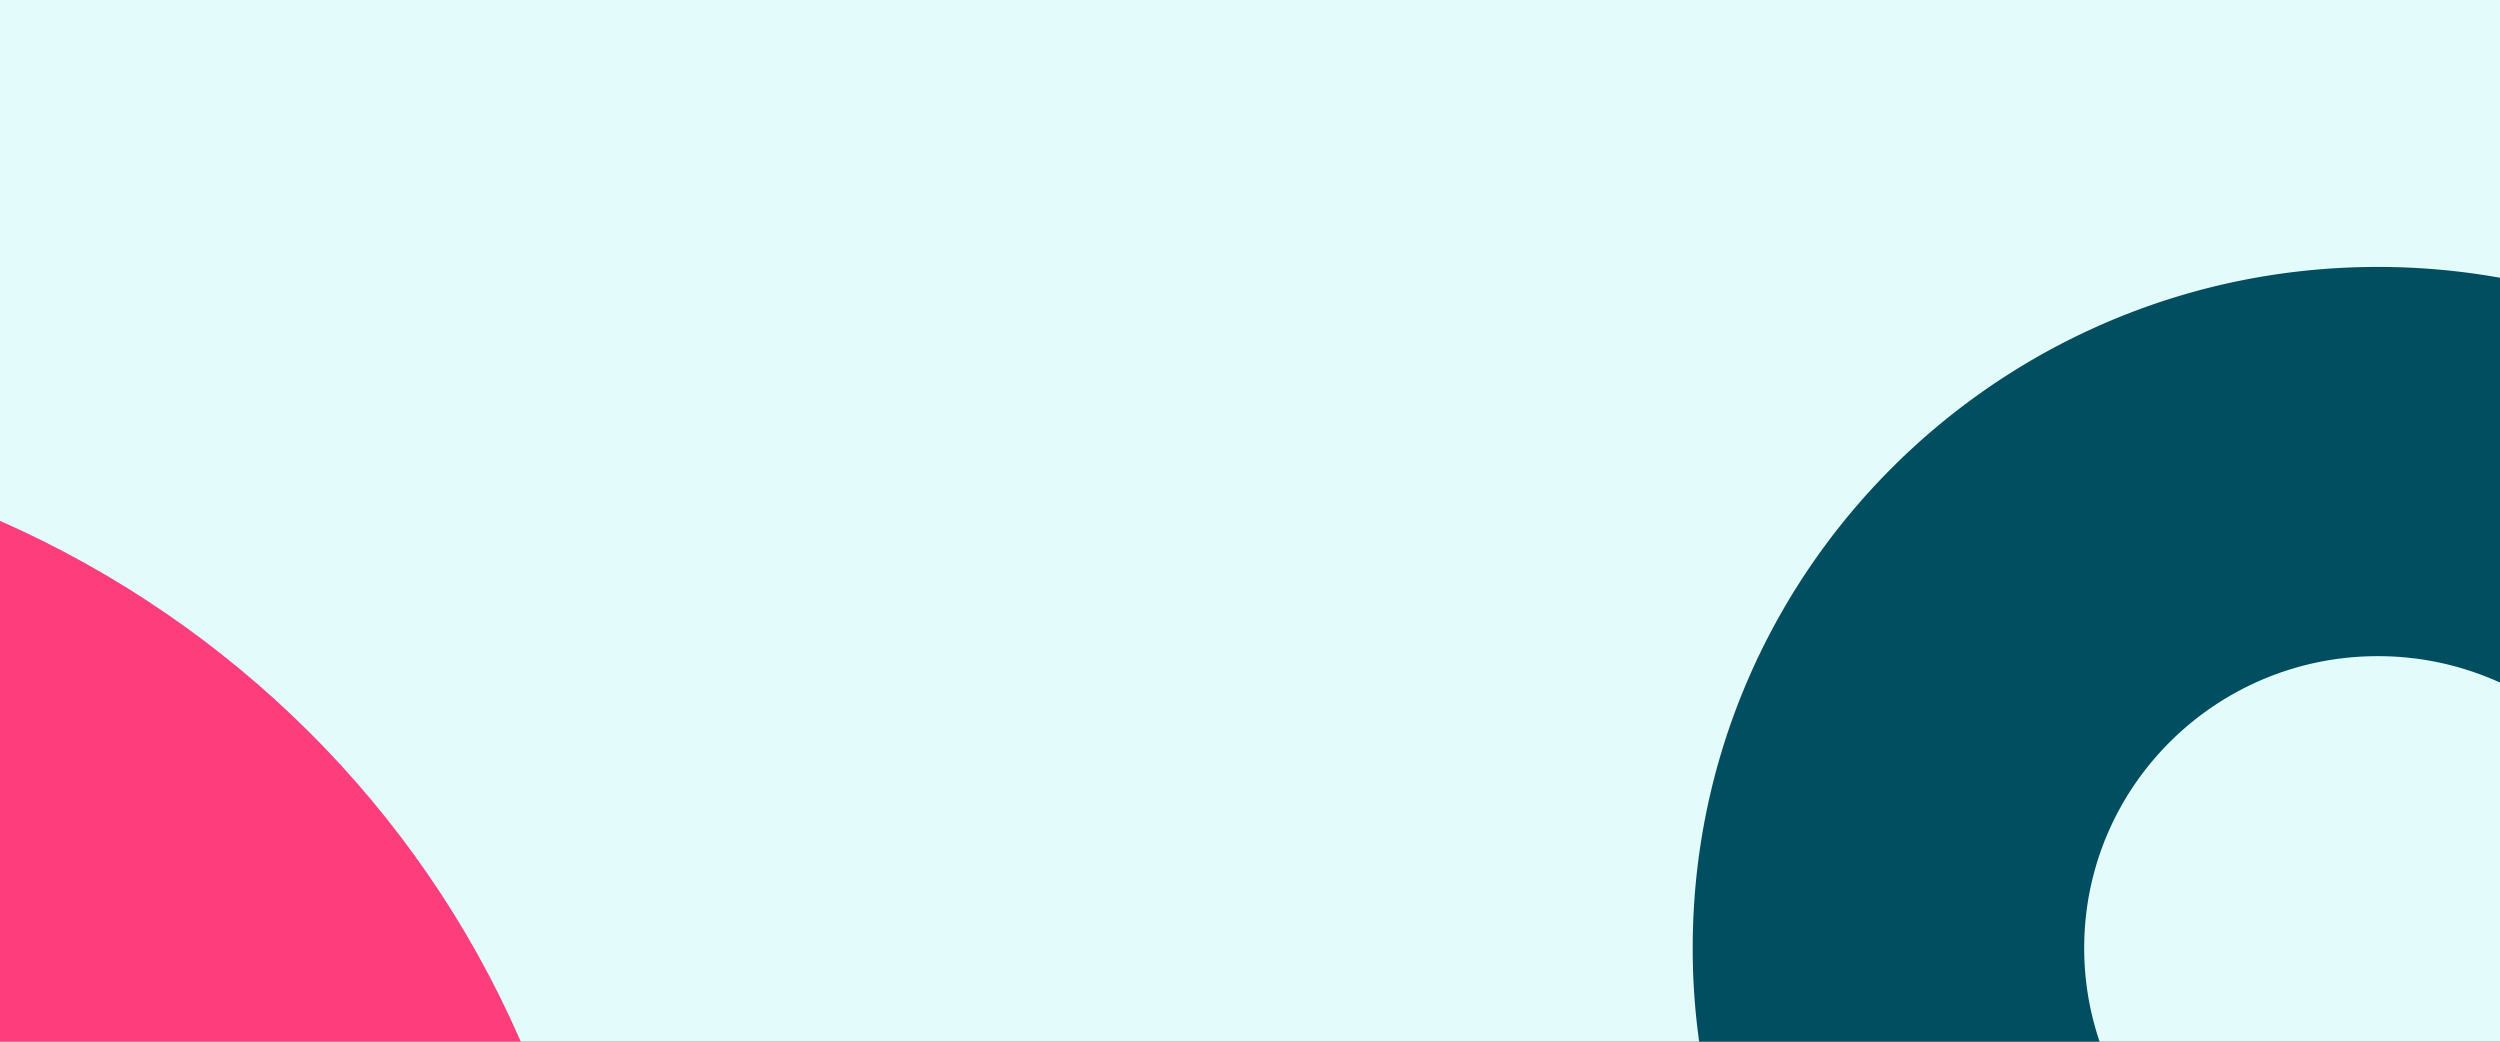 <svg xmlns="http://www.w3.org/2000/svg" width="1920" height="800.002" viewBox="0 0 1920 800.002"><rect x="0" y="0" width="1920" height="800.002" fill="#333333" stroke="none"/><g transform="translate(0 -110)"><rect width="1920" height="800" transform="translate(0 110)" fill="#e3fbfb"/><path d="M139,1111.4H539c-.335-.828-.732-1.657-1.127-2.483C460.546,932.509,317.511,790.159,139,711.4v400Z" transform="translate(-139 -201.395)" fill="#fe3d7c"/><path d="M1067.249,605.269a225.856,225.856,0,0,1,93.85,20.274V314.653a532.055,532.055,0,0,0-93.85-8.313c-290.6,0-526.15,234.2-526.15,523.09a518.193,518.193,0,0,0,4.955,71.91H853.6a222.826,222.826,0,0,1-11.84-71.91c0-123.814,100.964-224.161,225.493-224.161" transform="translate(758.9 8.662)" fill="#014e60"/></g></svg>